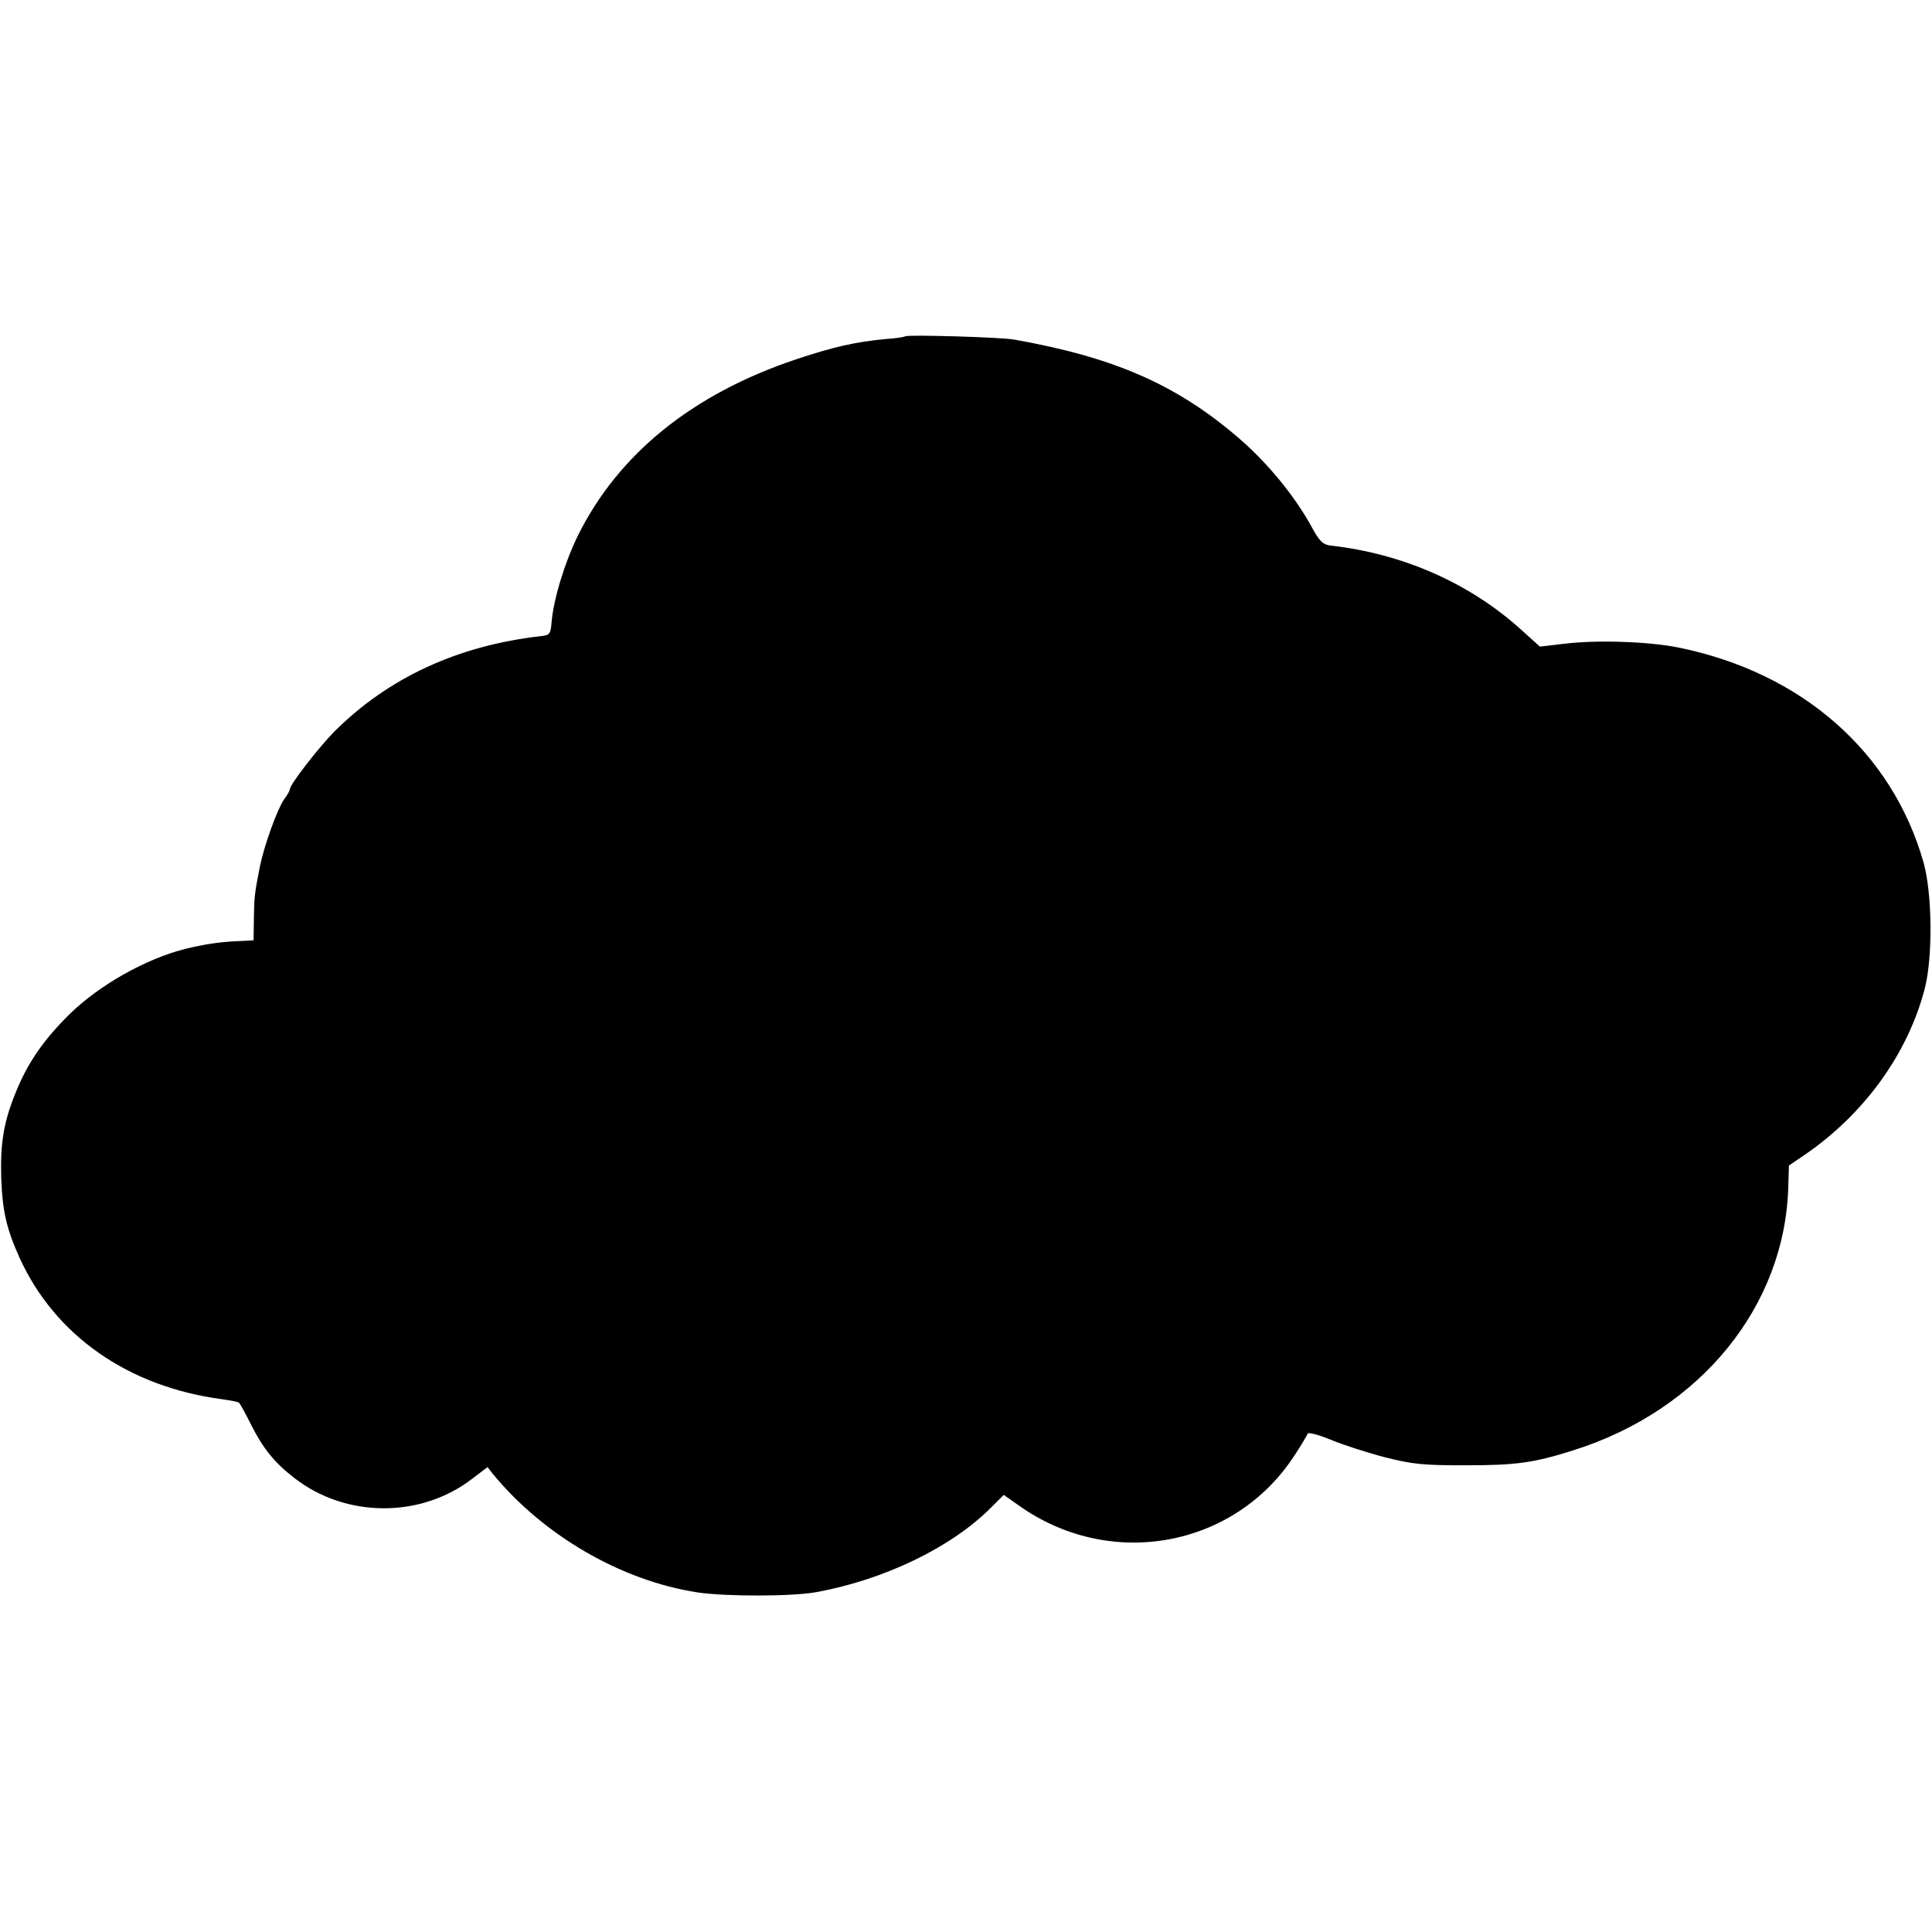 <?xml version="1.0" standalone="no"?>
<!DOCTYPE svg PUBLIC "-//W3C//DTD SVG 20010904//EN"
 "http://www.w3.org/TR/2001/REC-SVG-20010904/DTD/svg10.dtd">
<svg version="1.0" xmlns="http://www.w3.org/2000/svg"
 width="640pt" height="640pt" viewBox="0 0 640 640"
 preserveAspectRatio="xMidYMid meet">
<g transform="translate(0,640) scale(0.1,-0.1)"
fill="#000000" stroke="none">
<path d="M2999 5286 c-2 -2 -31 -7 -64 -9 -99 -9 -174 -26 -297 -67 -344 -115
-590 -314 -724 -585 -44 -90 -81 -212 -87 -288 -3 -36 -6 -41 -33 -44 -277
-31 -508 -138 -687 -317 -53 -54 -147 -175 -147 -191 0 -4 -8 -19 -19 -33 -23
-34 -65 -150 -80 -222 -18 -91 -19 -102 -20 -175 l-1 -70 -61 -3 c-55 -3 -102
-10 -164 -25 -132 -33 -286 -120 -385 -217 -87 -86 -140 -163 -180 -264 -38
-95 -49 -163 -46 -276 4 -112 17 -169 61 -267 117 -257 360 -427 670 -468 28
-4 53 -9 56 -11 3 -1 22 -36 42 -76 39 -77 77 -124 142 -174 171 -133 419
-134 590 -2 l50 38 18 -23 c168 -204 425 -353 677 -392 93 -14 315 -14 395 1
224 41 444 147 575 277 l45 45 47 -33 c303 -218 718 -143 917 165 22 33 41 66
43 71 2 5 37 -4 78 -21 41 -17 122 -43 180 -58 92 -23 126 -26 265 -26 167 0
226 8 358 50 421 133 701 478 711 875 l2 68 53 36 c198 136 341 335 397 550
27 105 25 314 -4 418 -104 366 -403 629 -812 712 -99 20 -273 26 -382 12 l-77
-9 -63 57 c-171 154 -391 251 -632 278 -23 3 -35 14 -59 58 -58 107 -153 222
-252 305 -201 171 -407 261 -735 319 -42 8 -354 17 -361 11z"/>
</g>
</svg>

